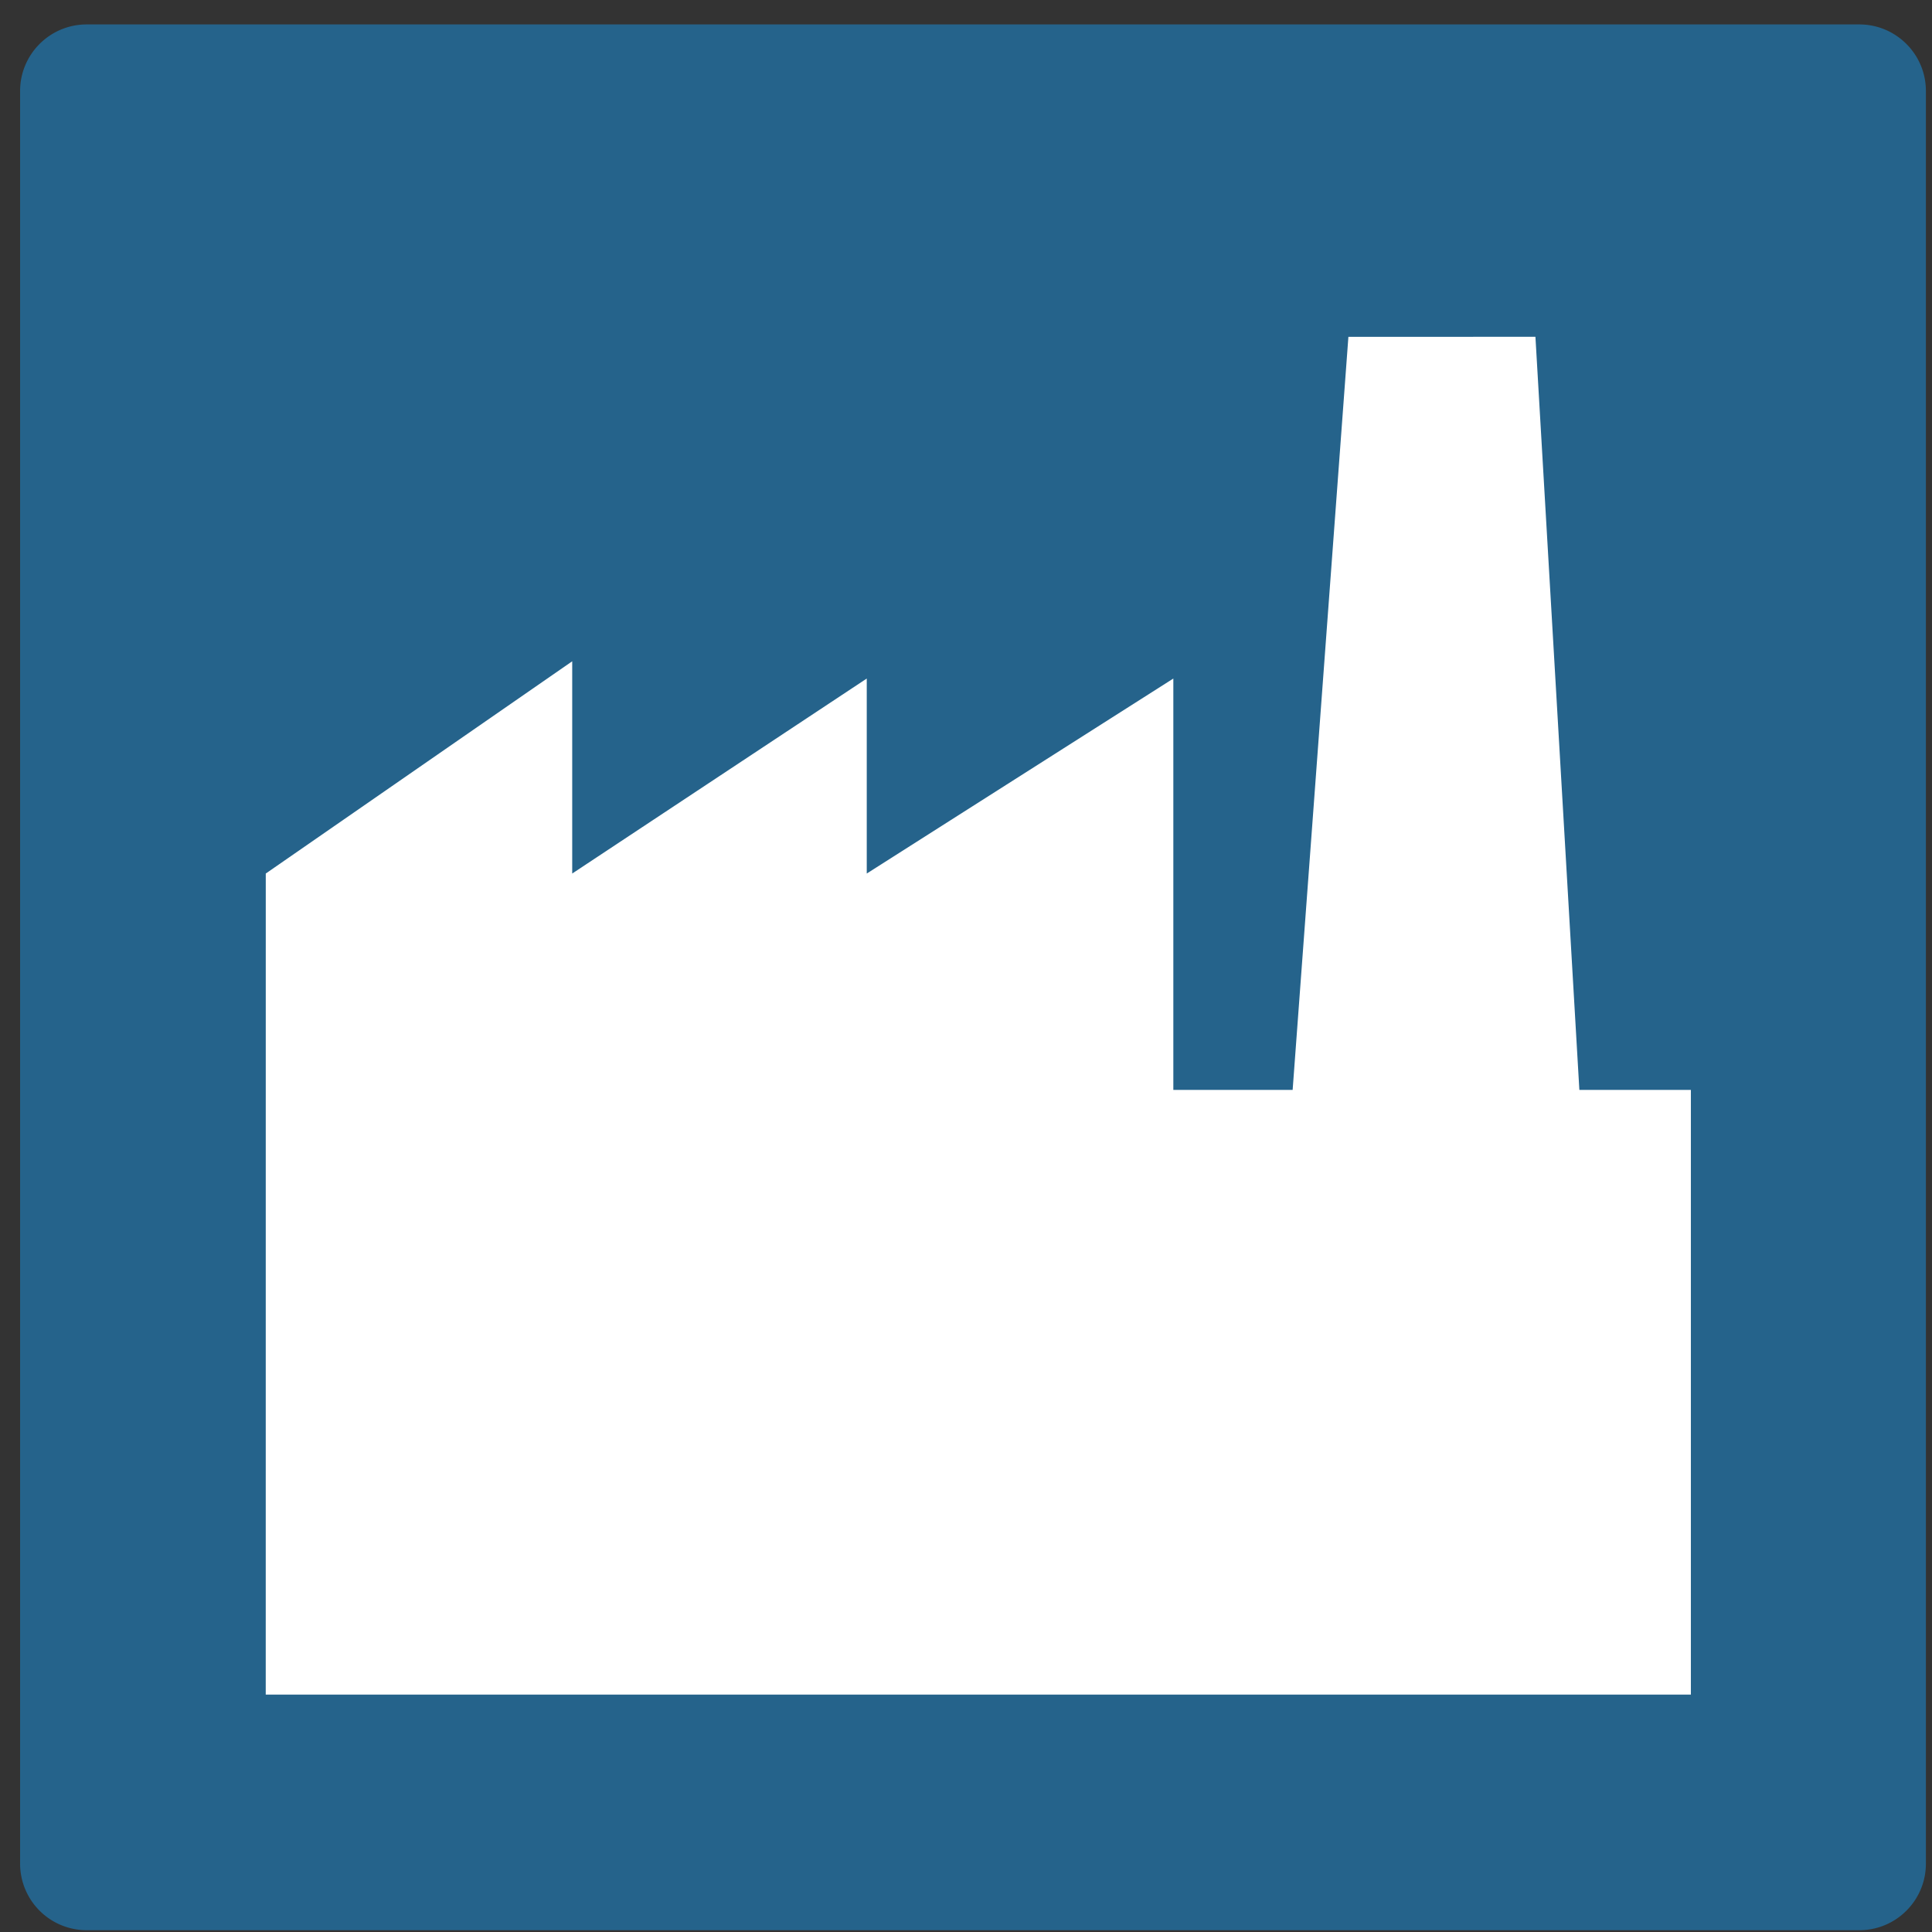 <?xml version="1.0" encoding="UTF-8"?>
<svg xmlns="http://www.w3.org/2000/svg" width="57" height="57" viewBox="0 0 57 57">
  <rect x="0" y="0" width="57" height="57" fill="#333333" stroke="none"/>
  <g>
    <g>
      <path fill="#25638b" d="M54.856 56.947H2.557a1.964 1.964 0 0 1-1.964-1.964V2.684c0-1.084.88-1.963 1.964-1.963h52.3c1.083 0 1.963.88 1.963 1.963v52.3c0 1.084-.88 1.963-1.964 1.963z"></path>
    </g>
    <g>
      <path fill="#fff" d="M7.841 25.772l9.041-6.262v6.262l8.69-5.753v5.753l9.045-5.753v12.136h3.52l1.645-22.218H45.3l1.296 22.218h3.29v17.841H7.84z"></path>
    </g>
  </g>
</svg>
